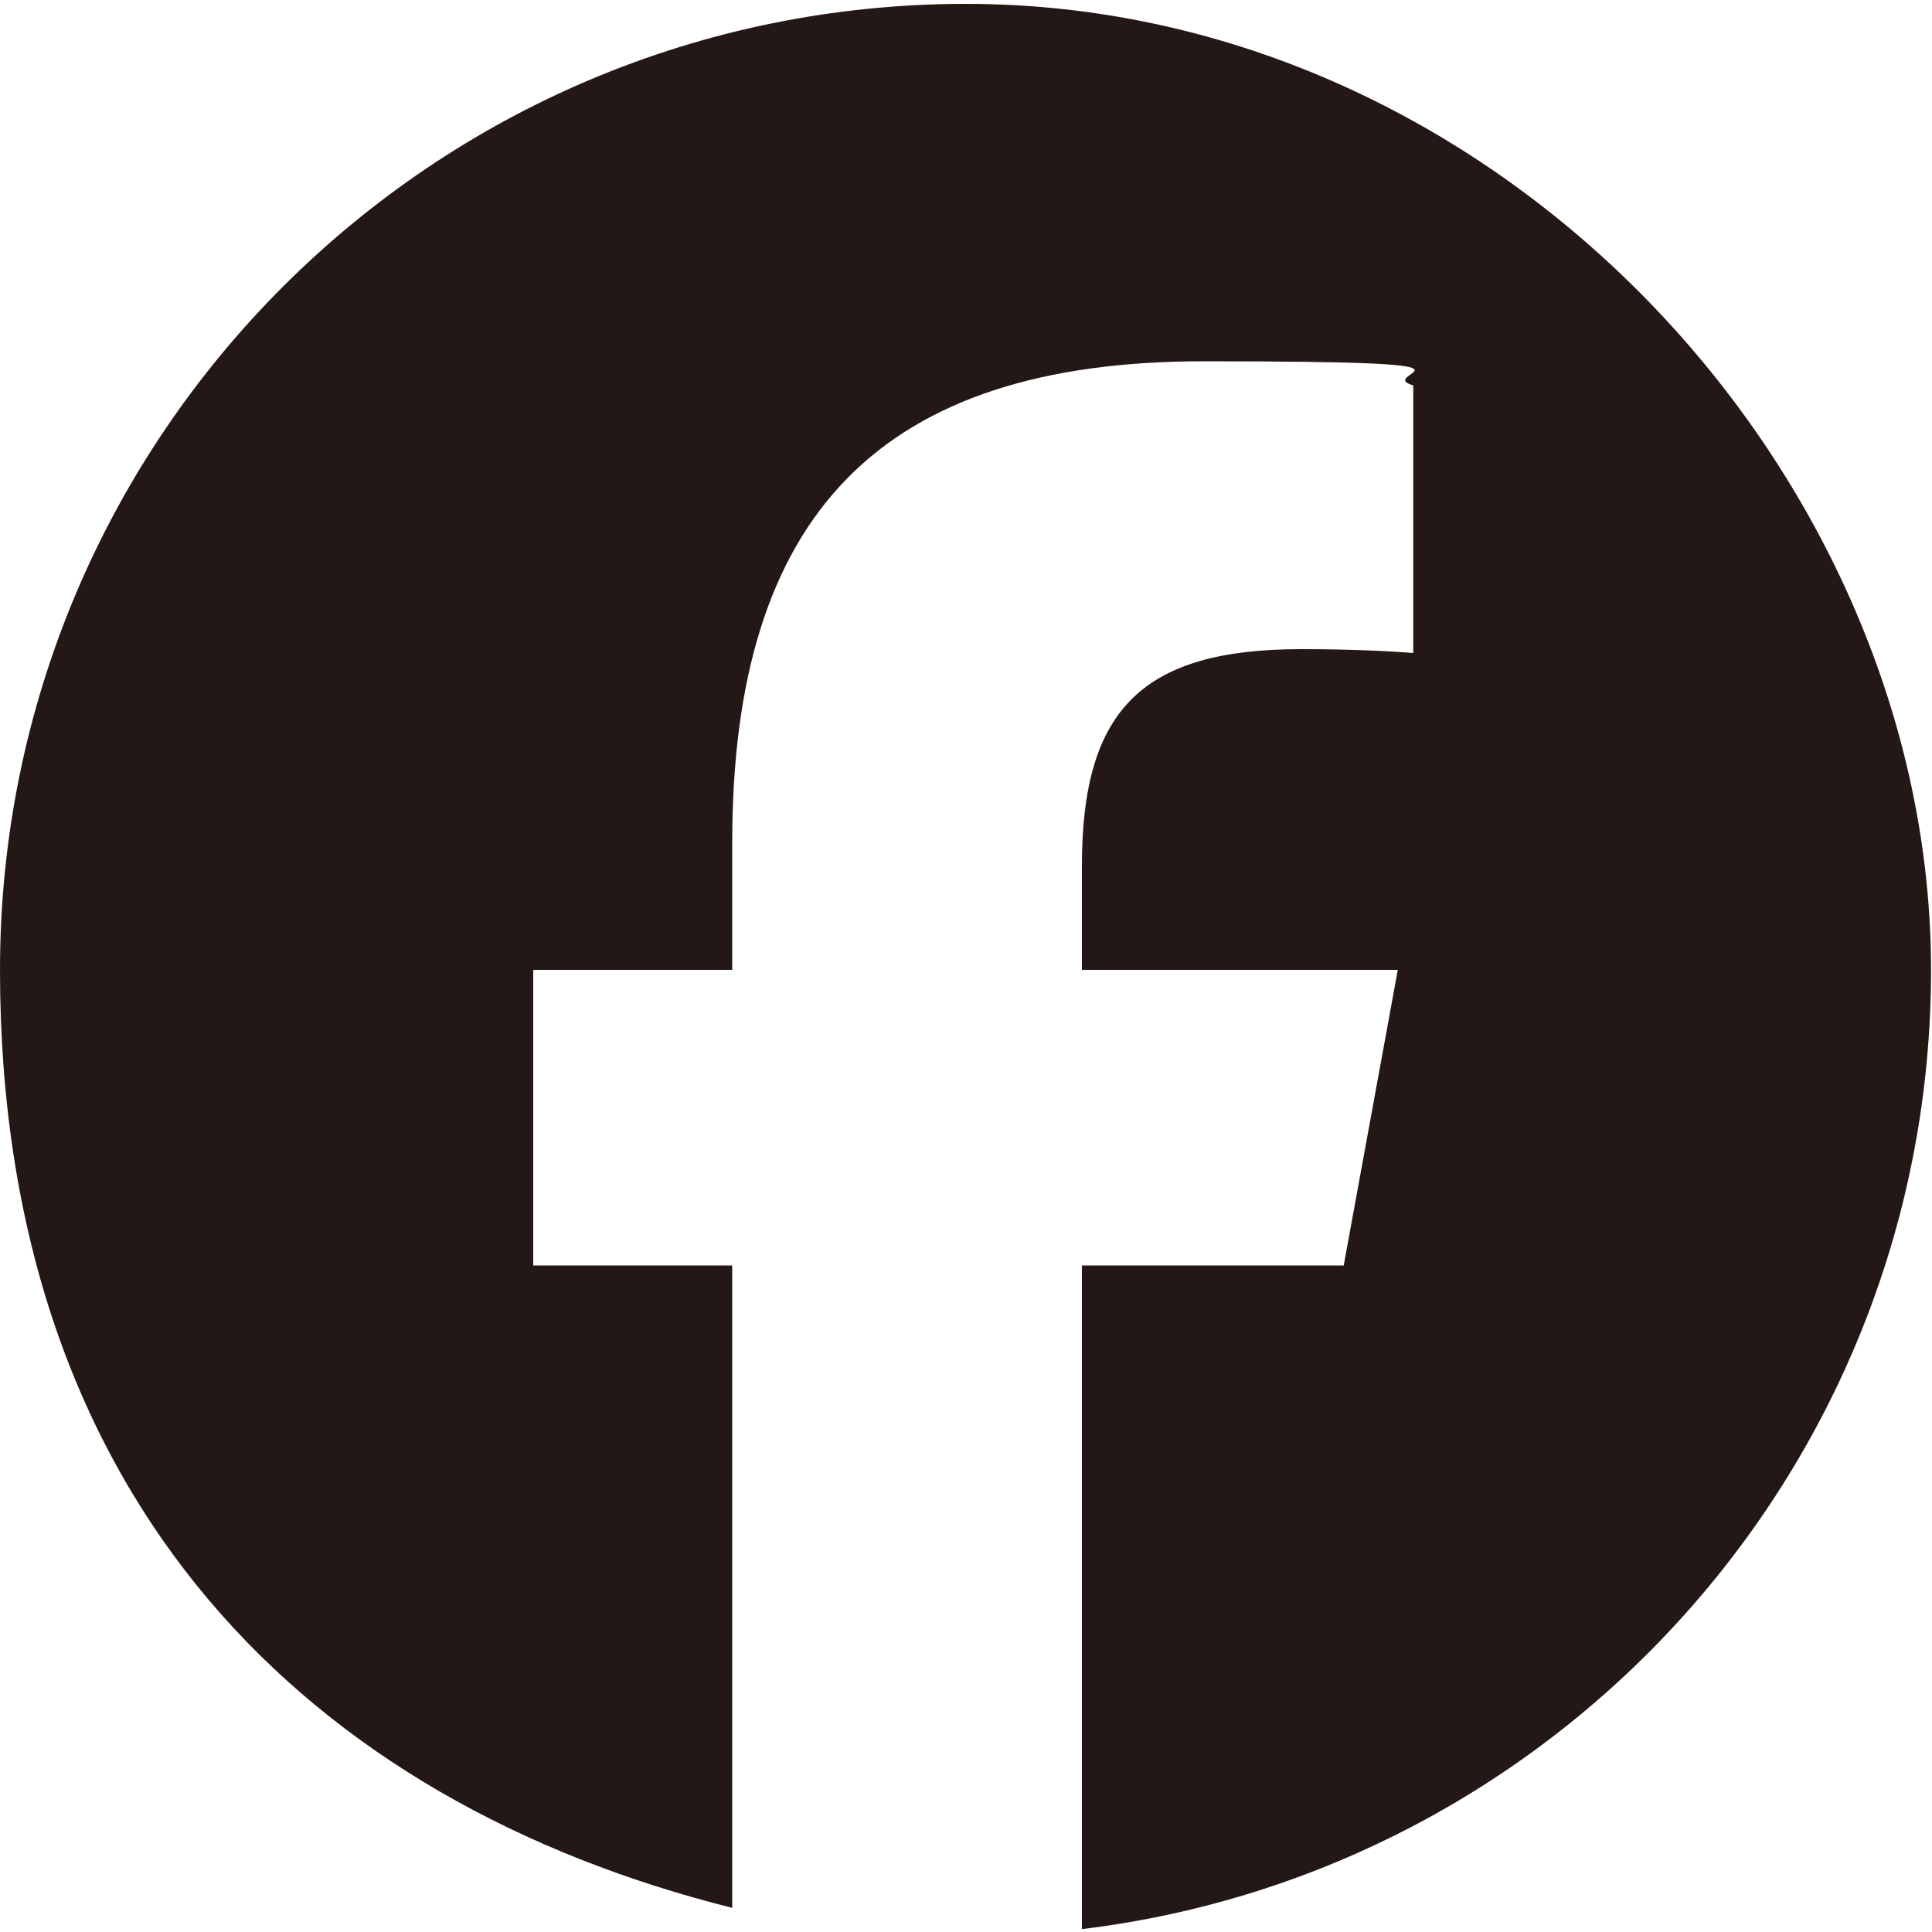 <?xml version="1.0" encoding="UTF-8"?>
<svg xmlns="http://www.w3.org/2000/svg" version="1.1" viewBox="0 0 200 200">
  <defs>
    <style>
      .cls-1 {
        fill: #231815;
      }
    </style>
  </defs>
  <!-- Generator: Adobe Illustrator 28.7.2, SVG Export Plug-In . SVG Version: 1.2.0 Build 154)  -->
  <g>
    <g id="layer">
      <path class="cls-1" d="M100,.4C44.8.4,0,45.1,0,100.4s32.3,86.2,75.8,97.1v-66.5h-20.6v-30.6h20.6v-13.2c0-34,15.4-49.8,48.8-49.8s17.3,1.2,21.7,2.5v27.7c-2.4-.2-6.5-.4-11.6-.4-16.4,0-22.7,6.2-22.7,22.4v10.8h32.7l-5.6,30.6h-27.1v68.7c49.5-6,87.9-48.1,87.9-99.3S155.2.4,100,.4Z"/>
    </g>
  </g>
</svg>